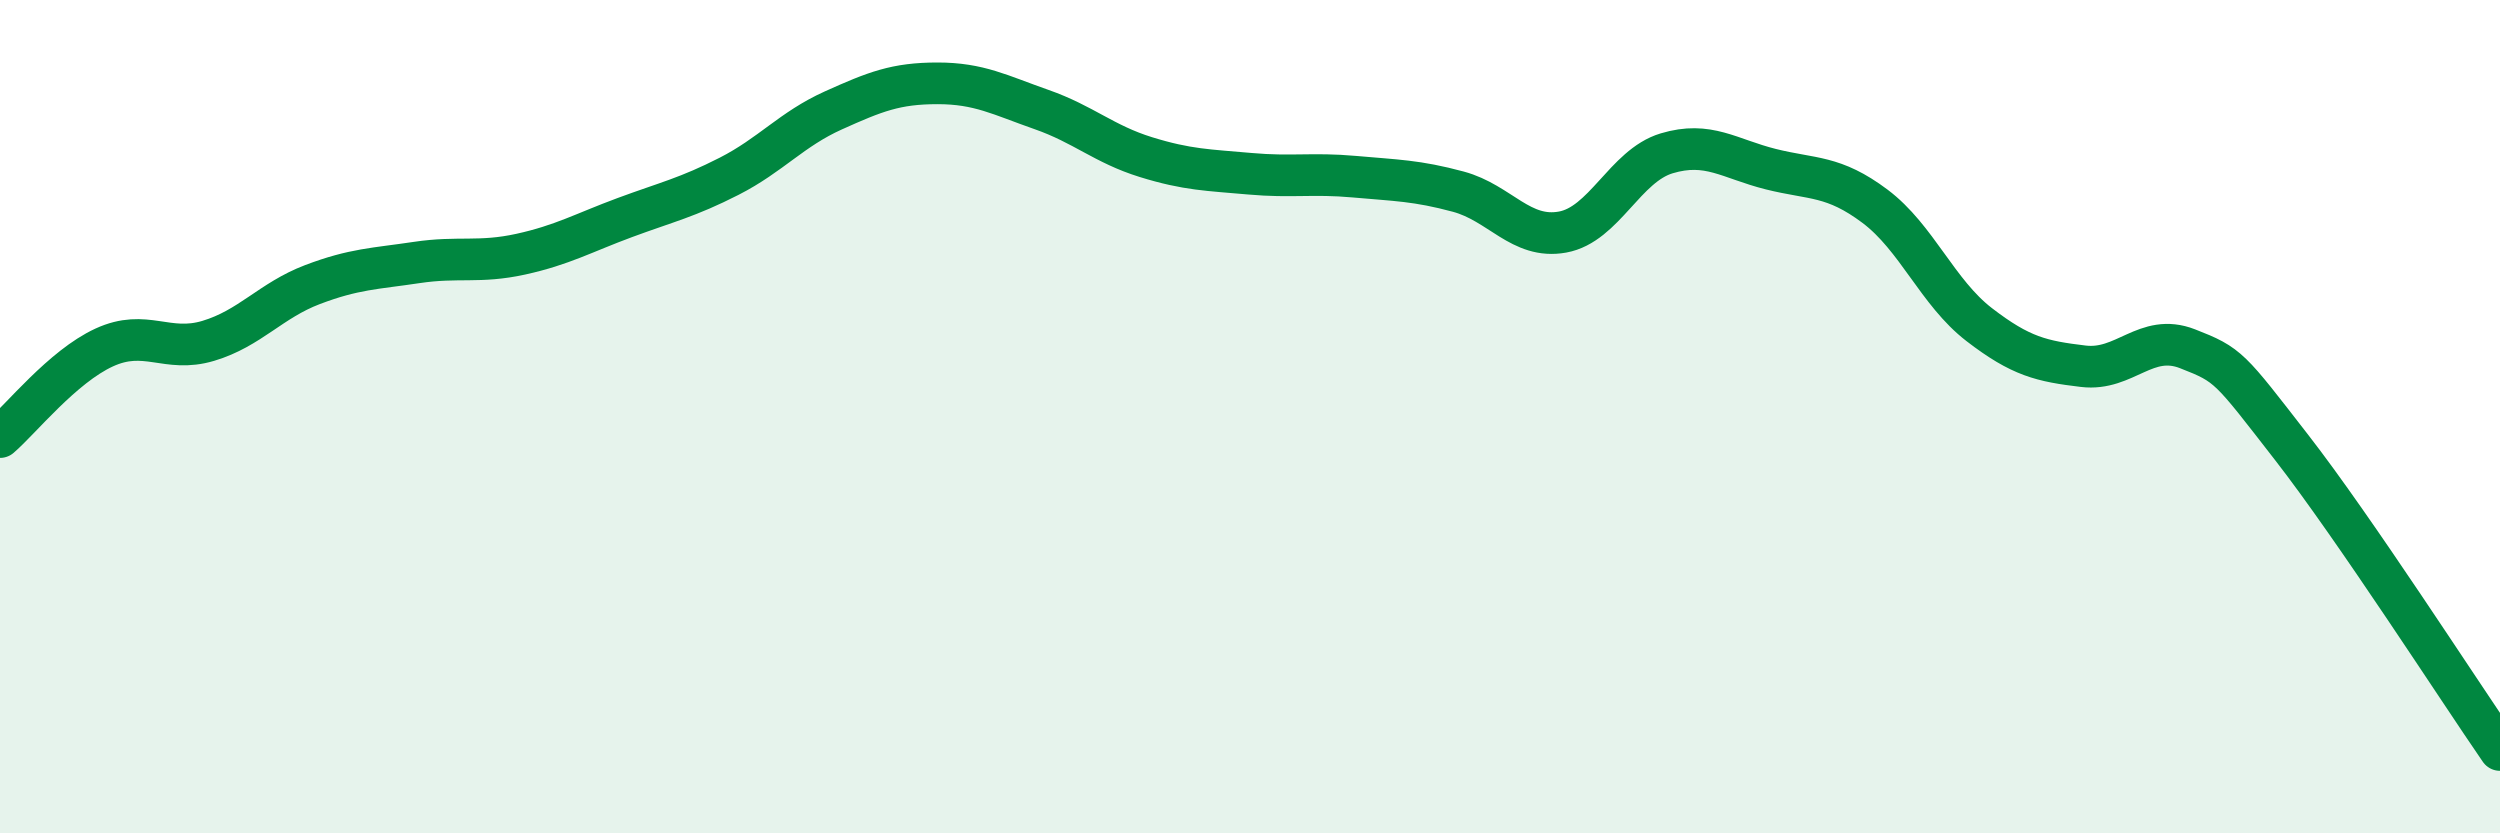 
    <svg width="60" height="20" viewBox="0 0 60 20" xmlns="http://www.w3.org/2000/svg">
      <path
        d="M 0,10.49 C 0.5,10.06 1.5,8.8 2.5,8.34 C 3.5,7.88 4,8.48 5,8.18 C 6,7.88 6.5,7.21 7.5,6.83 C 8.5,6.45 9,6.45 10,6.3 C 11,6.15 11.5,6.32 12.5,6.1 C 13.5,5.88 14,5.59 15,5.22 C 16,4.85 16.5,4.74 17.5,4.23 C 18.5,3.72 19,3.1 20,2.65 C 21,2.2 21.5,2 22.5,2 C 23.5,2 24,2.28 25,2.63 C 26,2.98 26.5,3.46 27.5,3.77 C 28.5,4.08 29,4.08 30,4.17 C 31,4.26 31.5,4.15 32.5,4.24 C 33.5,4.33 34,4.33 35,4.6 C 36,4.87 36.5,5.75 37.5,5.57 C 38.5,5.39 39,3.98 40,3.68 C 41,3.38 41.5,3.81 42.5,4.06 C 43.5,4.31 44,4.2 45,4.95 C 46,5.7 46.5,7.02 47.5,7.79 C 48.5,8.56 49,8.67 50,8.79 C 51,8.91 51.5,7.98 52.5,8.37 C 53.5,8.76 53.5,8.81 55,10.74 C 56.5,12.67 59,16.55 60,18L60 20L0 20Z"
        fill="#008740"
        opacity="0.1"
        stroke-linecap="round"
        stroke-linejoin="round"
      />
      <path
        d="M 0,10.49 C 0.5,10.06 1.5,8.8 2.5,8.34 C 3.5,7.88 4,8.48 5,8.18 C 6,7.88 6.5,7.21 7.5,6.83 C 8.5,6.45 9,6.45 10,6.3 C 11,6.15 11.5,6.32 12.5,6.1 C 13.5,5.88 14,5.59 15,5.22 C 16,4.85 16.5,4.74 17.5,4.23 C 18.5,3.72 19,3.1 20,2.65 C 21,2.2 21.5,2 22.5,2 C 23.5,2 24,2.28 25,2.63 C 26,2.98 26.5,3.46 27.5,3.77 C 28.5,4.08 29,4.08 30,4.17 C 31,4.26 31.5,4.15 32.5,4.24 C 33.5,4.33 34,4.33 35,4.6 C 36,4.87 36.5,5.75 37.5,5.57 C 38.5,5.39 39,3.98 40,3.68 C 41,3.38 41.5,3.81 42.5,4.06 C 43.5,4.31 44,4.2 45,4.95 C 46,5.7 46.5,7.02 47.5,7.79 C 48.5,8.56 49,8.67 50,8.79 C 51,8.91 51.5,7.98 52.5,8.37 C 53.5,8.76 53.5,8.81 55,10.74 C 56.5,12.67 59,16.55 60,18"
        stroke="#008740"
        stroke-width="1"
        fill="none"
        stroke-linecap="round"
        stroke-linejoin="round"
      />
    </svg>
  